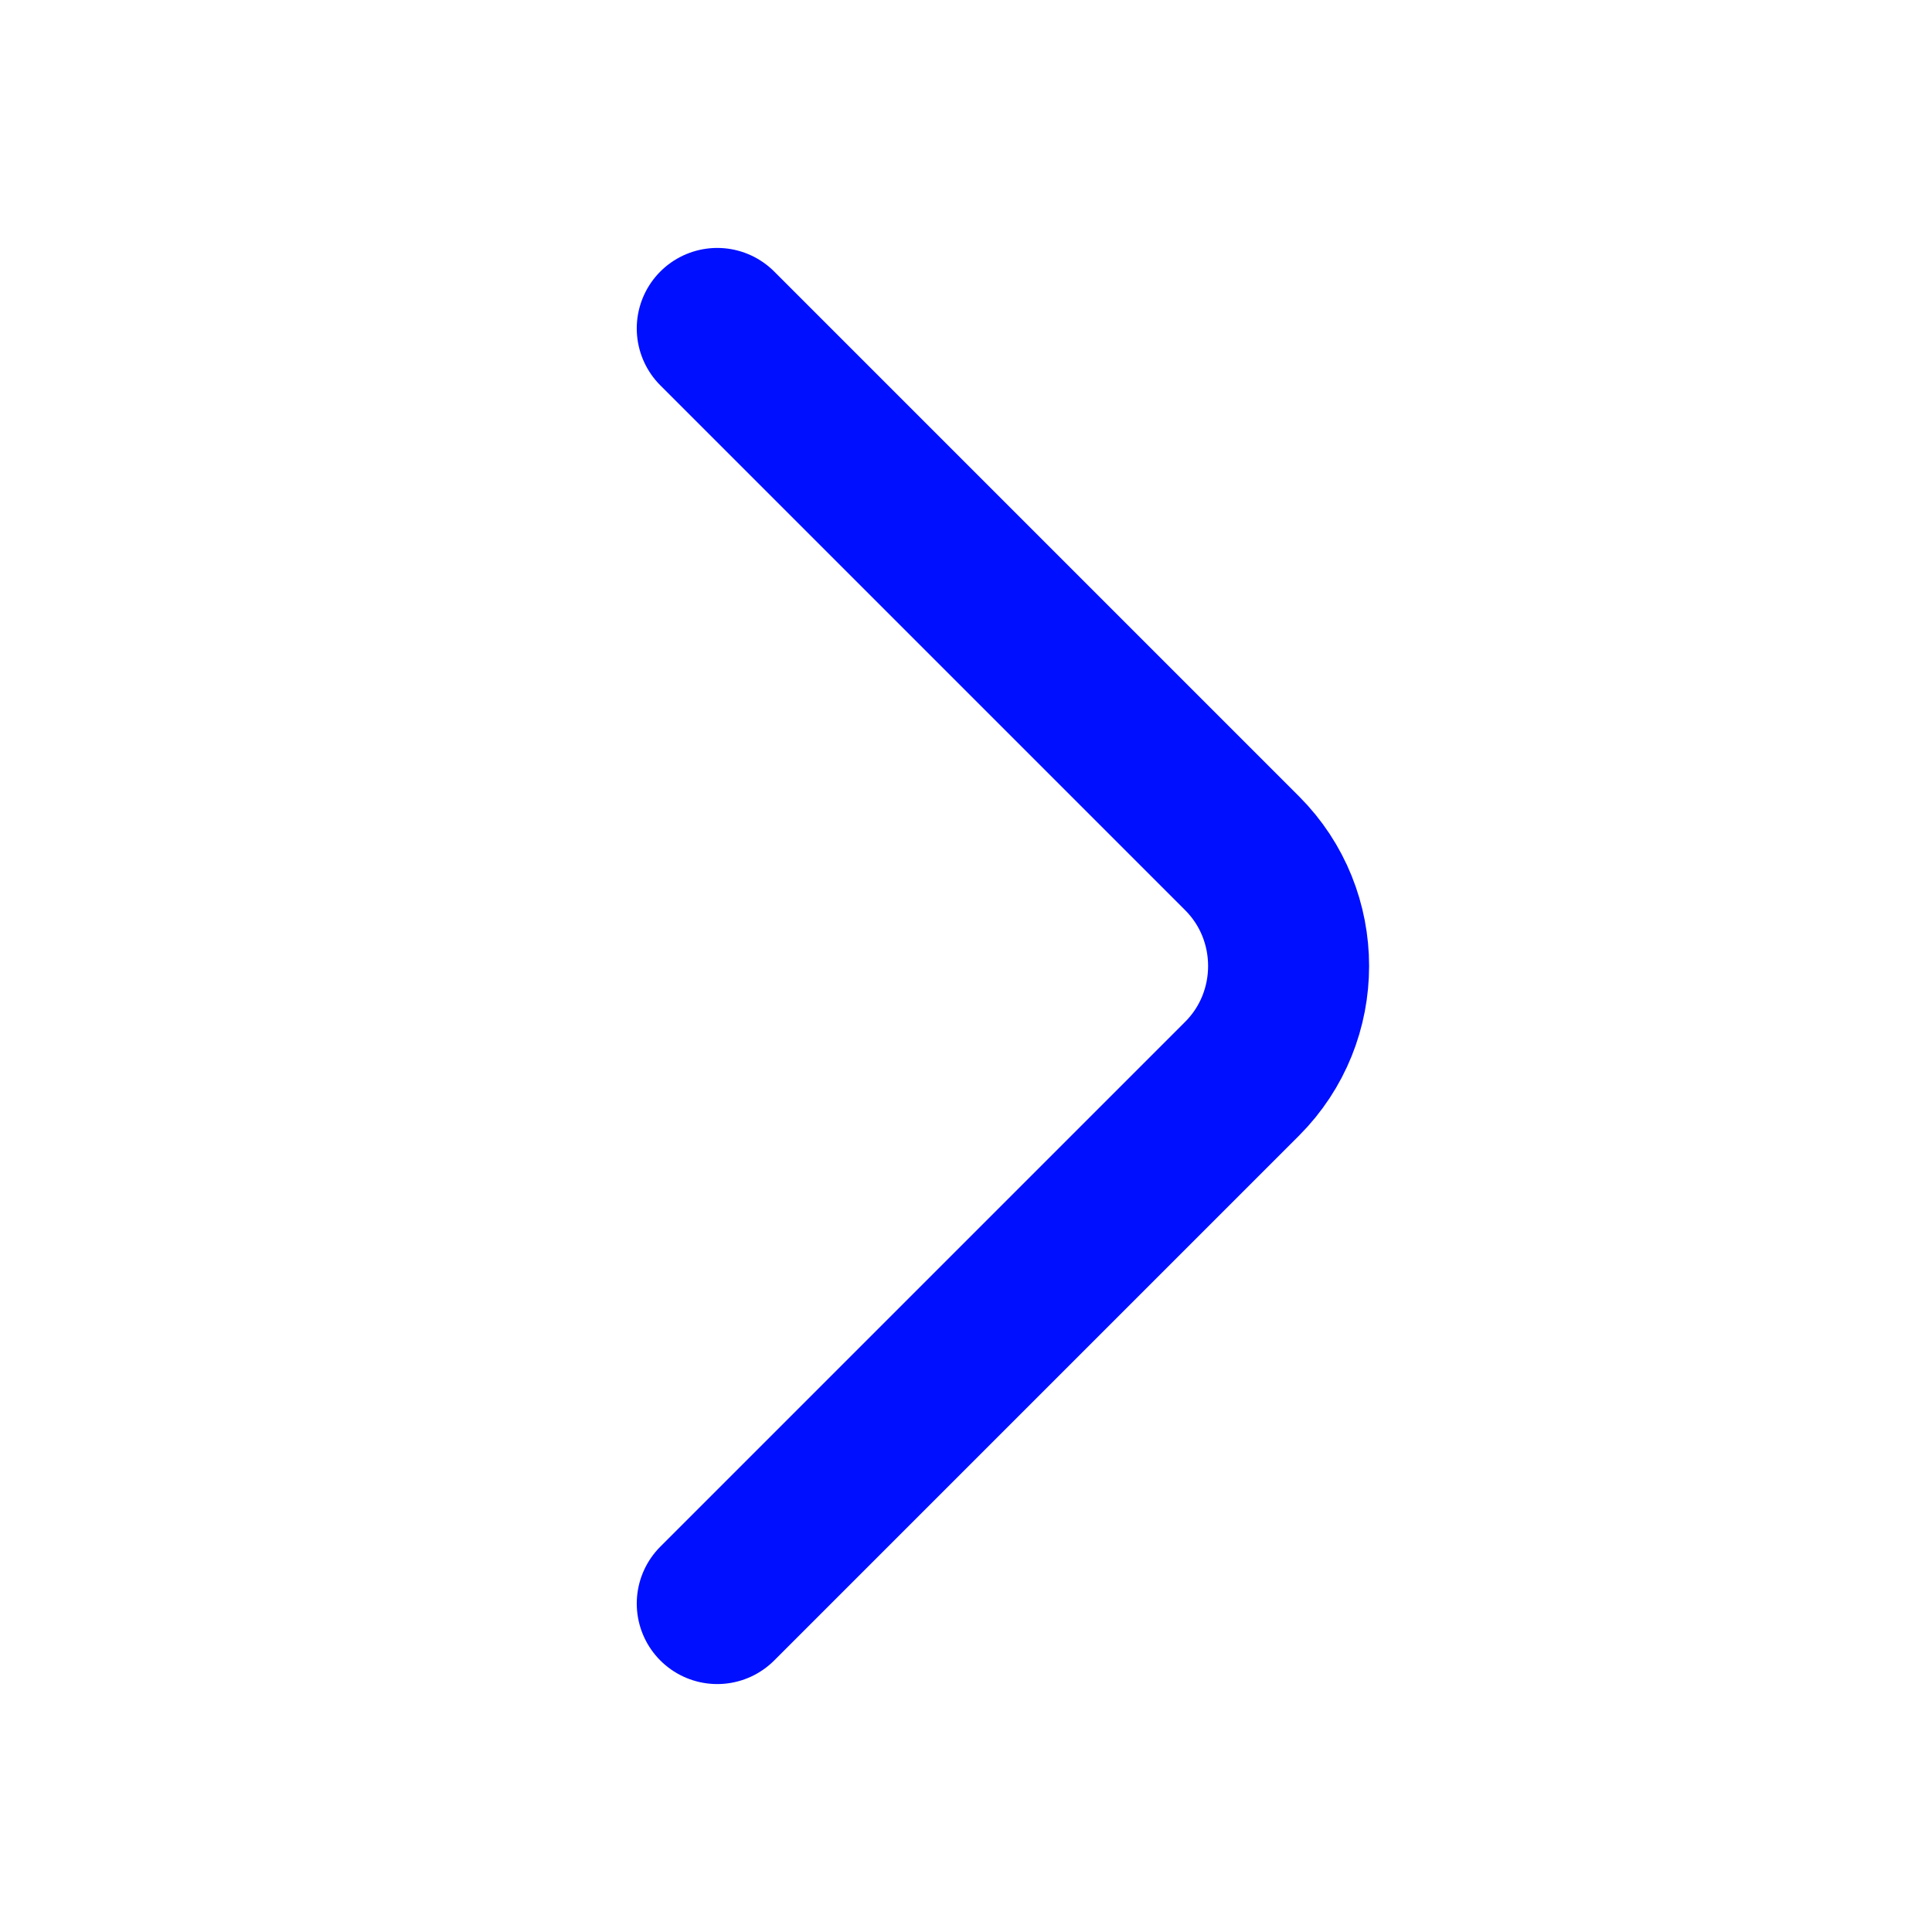 <?xml version="1.0" encoding="UTF-8"?> <svg xmlns="http://www.w3.org/2000/svg" fill="none" height="24" viewBox="0 0 24 24" width="24"><path d="m8.91 19.92 6.52-6.52c.77-.77.77-2.03 0-2.8l-6.52-6.52" stroke="#000fff" stroke-linecap="round" stroke-linejoin="round" stroke-miterlimit="10" stroke-width="2"></path></svg> 